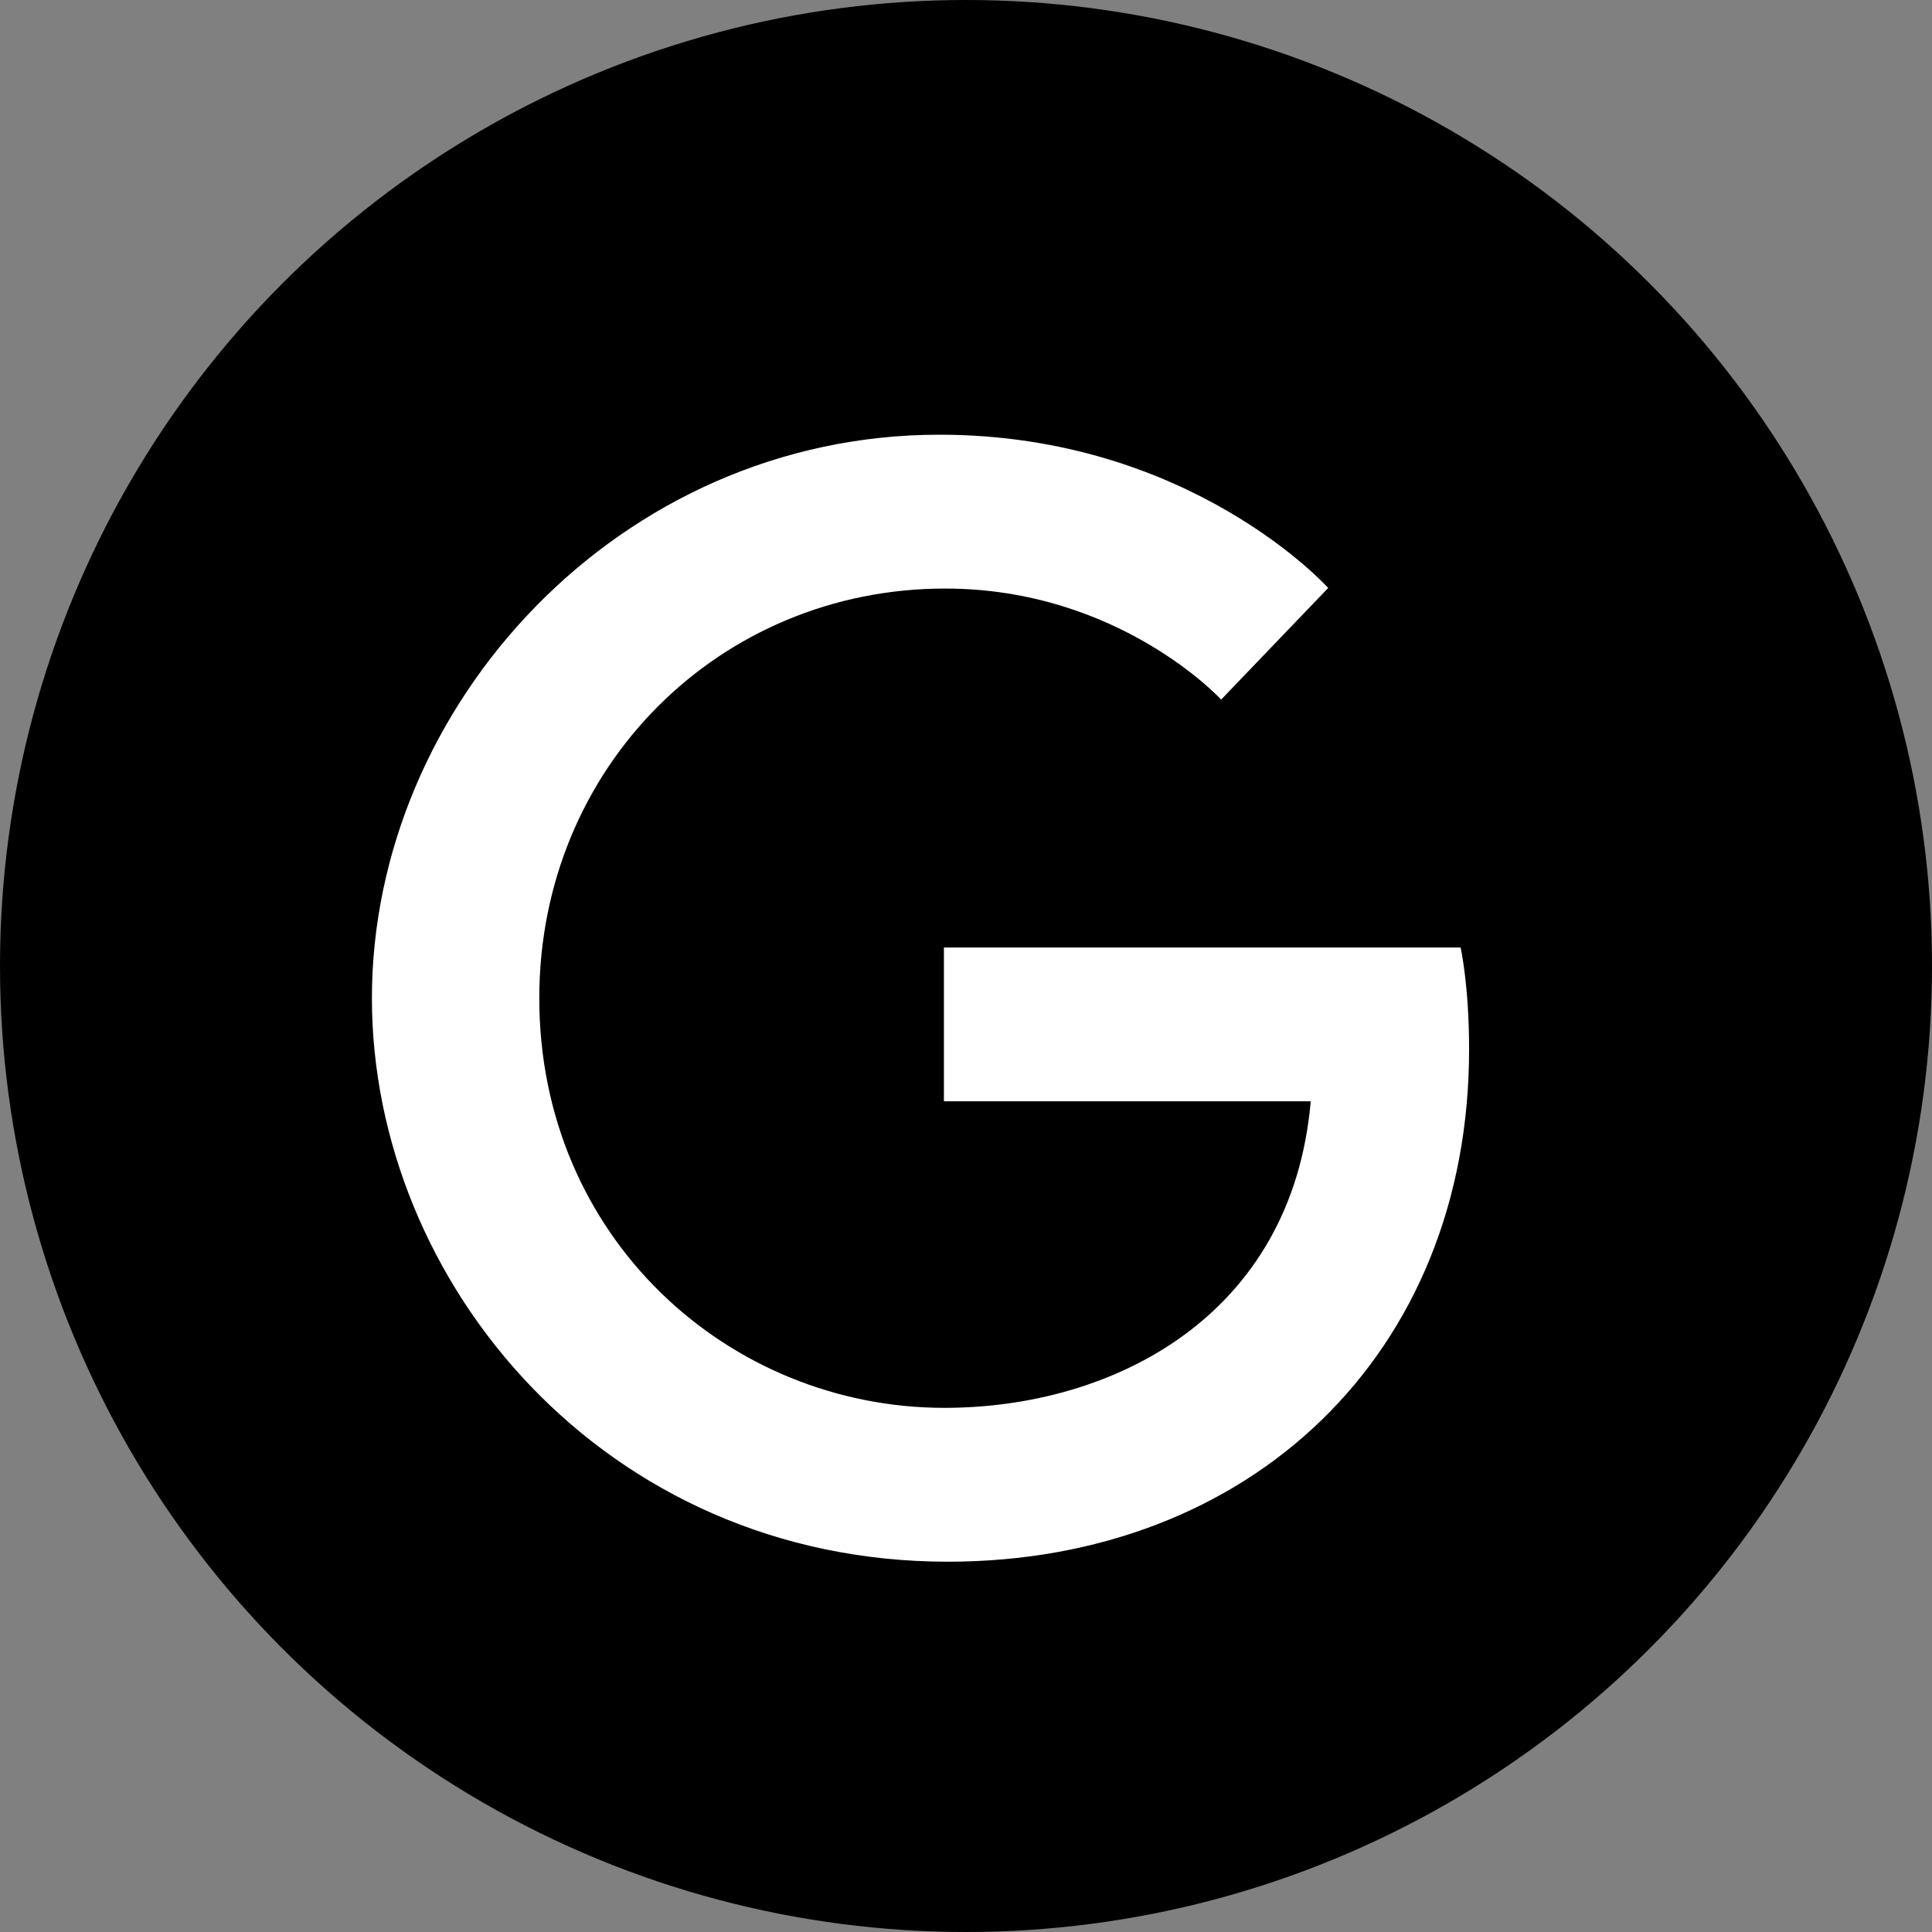 <svg width="30" height="30" viewBox="0 0 30 30" fill="none" xmlns="http://www.w3.org/2000/svg">
<rect x="0" y="0" width="30" height="30" fill="#808080" stroke="none"/>
<circle cx="15" cy="15" r="15" fill="black"/>
<path d="M22.68 14.713H14.657V17.101H20.353C20.064 20.435 17.29 21.861 14.665 21.861C11.314 21.861 8.374 19.219 8.374 15.5C8.374 11.912 11.174 9.139 14.674 9.139C17.378 9.139 18.962 10.863 18.962 10.863L20.624 9.13C20.624 9.13 18.489 6.75 14.587 6.75C9.617 6.75 5.775 10.95 5.775 15.5C5.775 19.919 9.389 24.25 14.718 24.25C19.399 24.25 22.812 21.039 22.812 16.296C22.812 15.29 22.68 14.713 22.68 14.713Z" fill="white"/>
</svg>
